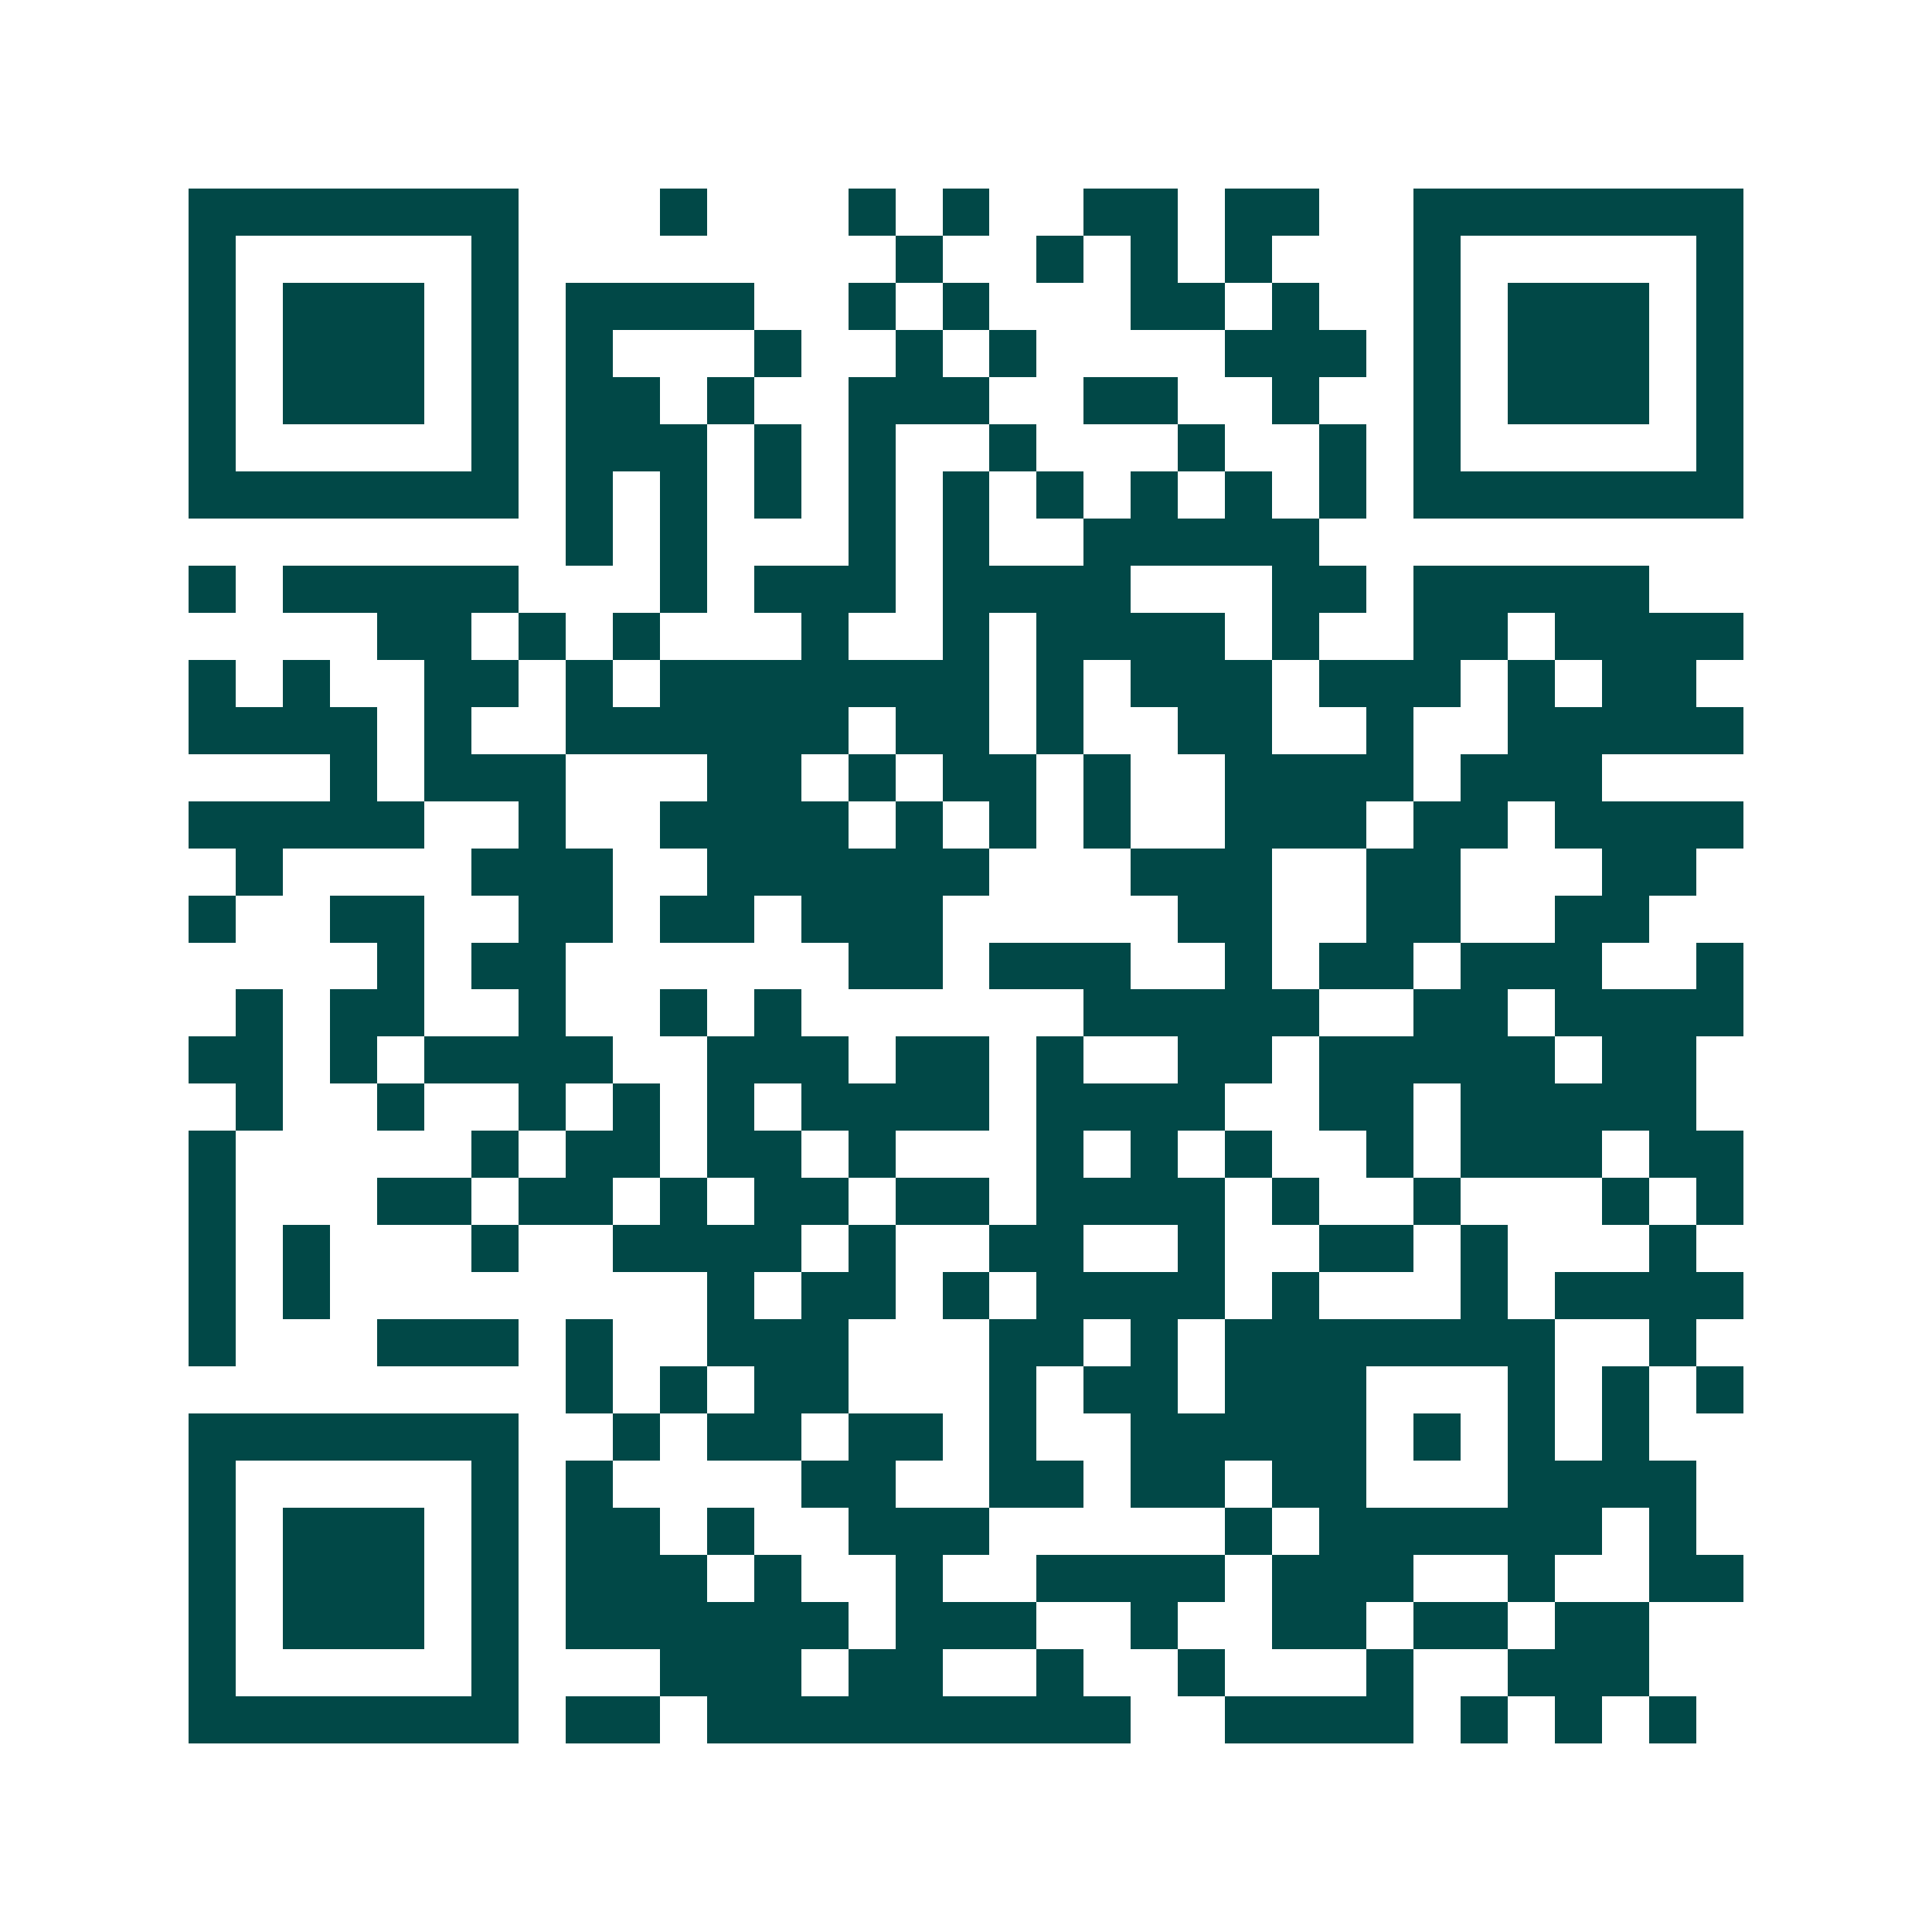 <svg xmlns="http://www.w3.org/2000/svg" width="200" height="200" viewBox="0 0 41 41" shape-rendering="crispEdges"><path fill="#ffffff" d="M0 0h41v41H0z"/><path stroke="#014847" d="M4 4.5h7m3 0h1m3 0h1m1 0h1m2 0h2m1 0h2m2 0h7M4 5.5h1m5 0h1m8 0h1m2 0h1m1 0h1m1 0h1m3 0h1m5 0h1M4 6.5h1m1 0h3m1 0h1m1 0h4m2 0h1m1 0h1m3 0h2m1 0h1m2 0h1m1 0h3m1 0h1M4 7.5h1m1 0h3m1 0h1m1 0h1m3 0h1m2 0h1m1 0h1m4 0h3m1 0h1m1 0h3m1 0h1M4 8.5h1m1 0h3m1 0h1m1 0h2m1 0h1m2 0h3m2 0h2m2 0h1m2 0h1m1 0h3m1 0h1M4 9.5h1m5 0h1m1 0h3m1 0h1m1 0h1m2 0h1m3 0h1m2 0h1m1 0h1m5 0h1M4 10.5h7m1 0h1m1 0h1m1 0h1m1 0h1m1 0h1m1 0h1m1 0h1m1 0h1m1 0h1m1 0h7M12 11.5h1m1 0h1m3 0h1m1 0h1m2 0h5M4 12.5h1m1 0h5m3 0h1m1 0h3m1 0h4m3 0h2m1 0h5M8 13.5h2m1 0h1m1 0h1m3 0h1m2 0h1m1 0h4m1 0h1m2 0h2m1 0h4M4 14.5h1m1 0h1m2 0h2m1 0h1m1 0h7m1 0h1m1 0h3m1 0h3m1 0h1m1 0h2M4 15.5h4m1 0h1m2 0h6m1 0h2m1 0h1m2 0h2m2 0h1m2 0h5M7 16.5h1m1 0h3m3 0h2m1 0h1m1 0h2m1 0h1m2 0h4m1 0h3M4 17.5h5m2 0h1m2 0h4m1 0h1m1 0h1m1 0h1m2 0h3m1 0h2m1 0h4M5 18.5h1m4 0h3m2 0h6m3 0h3m2 0h2m3 0h2M4 19.5h1m2 0h2m2 0h2m1 0h2m1 0h3m5 0h2m2 0h2m2 0h2M8 20.5h1m1 0h2m6 0h2m1 0h3m2 0h1m1 0h2m1 0h3m2 0h1M5 21.5h1m1 0h2m2 0h1m2 0h1m1 0h1m6 0h5m2 0h2m1 0h4M4 22.5h2m1 0h1m1 0h4m2 0h3m1 0h2m1 0h1m2 0h2m1 0h5m1 0h2M5 23.5h1m2 0h1m2 0h1m1 0h1m1 0h1m1 0h4m1 0h4m2 0h2m1 0h5M4 24.5h1m5 0h1m1 0h2m1 0h2m1 0h1m3 0h1m1 0h1m1 0h1m2 0h1m1 0h3m1 0h2M4 25.5h1m3 0h2m1 0h2m1 0h1m1 0h2m1 0h2m1 0h4m1 0h1m2 0h1m3 0h1m1 0h1M4 26.5h1m1 0h1m3 0h1m2 0h4m1 0h1m2 0h2m2 0h1m2 0h2m1 0h1m3 0h1M4 27.5h1m1 0h1m8 0h1m1 0h2m1 0h1m1 0h4m1 0h1m3 0h1m1 0h4M4 28.5h1m3 0h3m1 0h1m2 0h3m3 0h2m1 0h1m1 0h7m2 0h1M12 29.5h1m1 0h1m1 0h2m3 0h1m1 0h2m1 0h3m3 0h1m1 0h1m1 0h1M4 30.5h7m2 0h1m1 0h2m1 0h2m1 0h1m2 0h5m1 0h1m1 0h1m1 0h1M4 31.5h1m5 0h1m1 0h1m4 0h2m2 0h2m1 0h2m1 0h2m3 0h4M4 32.5h1m1 0h3m1 0h1m1 0h2m1 0h1m2 0h3m5 0h1m1 0h6m1 0h1M4 33.5h1m1 0h3m1 0h1m1 0h3m1 0h1m2 0h1m2 0h4m1 0h3m2 0h1m2 0h2M4 34.5h1m1 0h3m1 0h1m1 0h6m1 0h3m2 0h1m2 0h2m1 0h2m1 0h2M4 35.5h1m5 0h1m3 0h3m1 0h2m2 0h1m2 0h1m3 0h1m2 0h3M4 36.5h7m1 0h2m1 0h9m2 0h4m1 0h1m1 0h1m1 0h1"/></svg>
